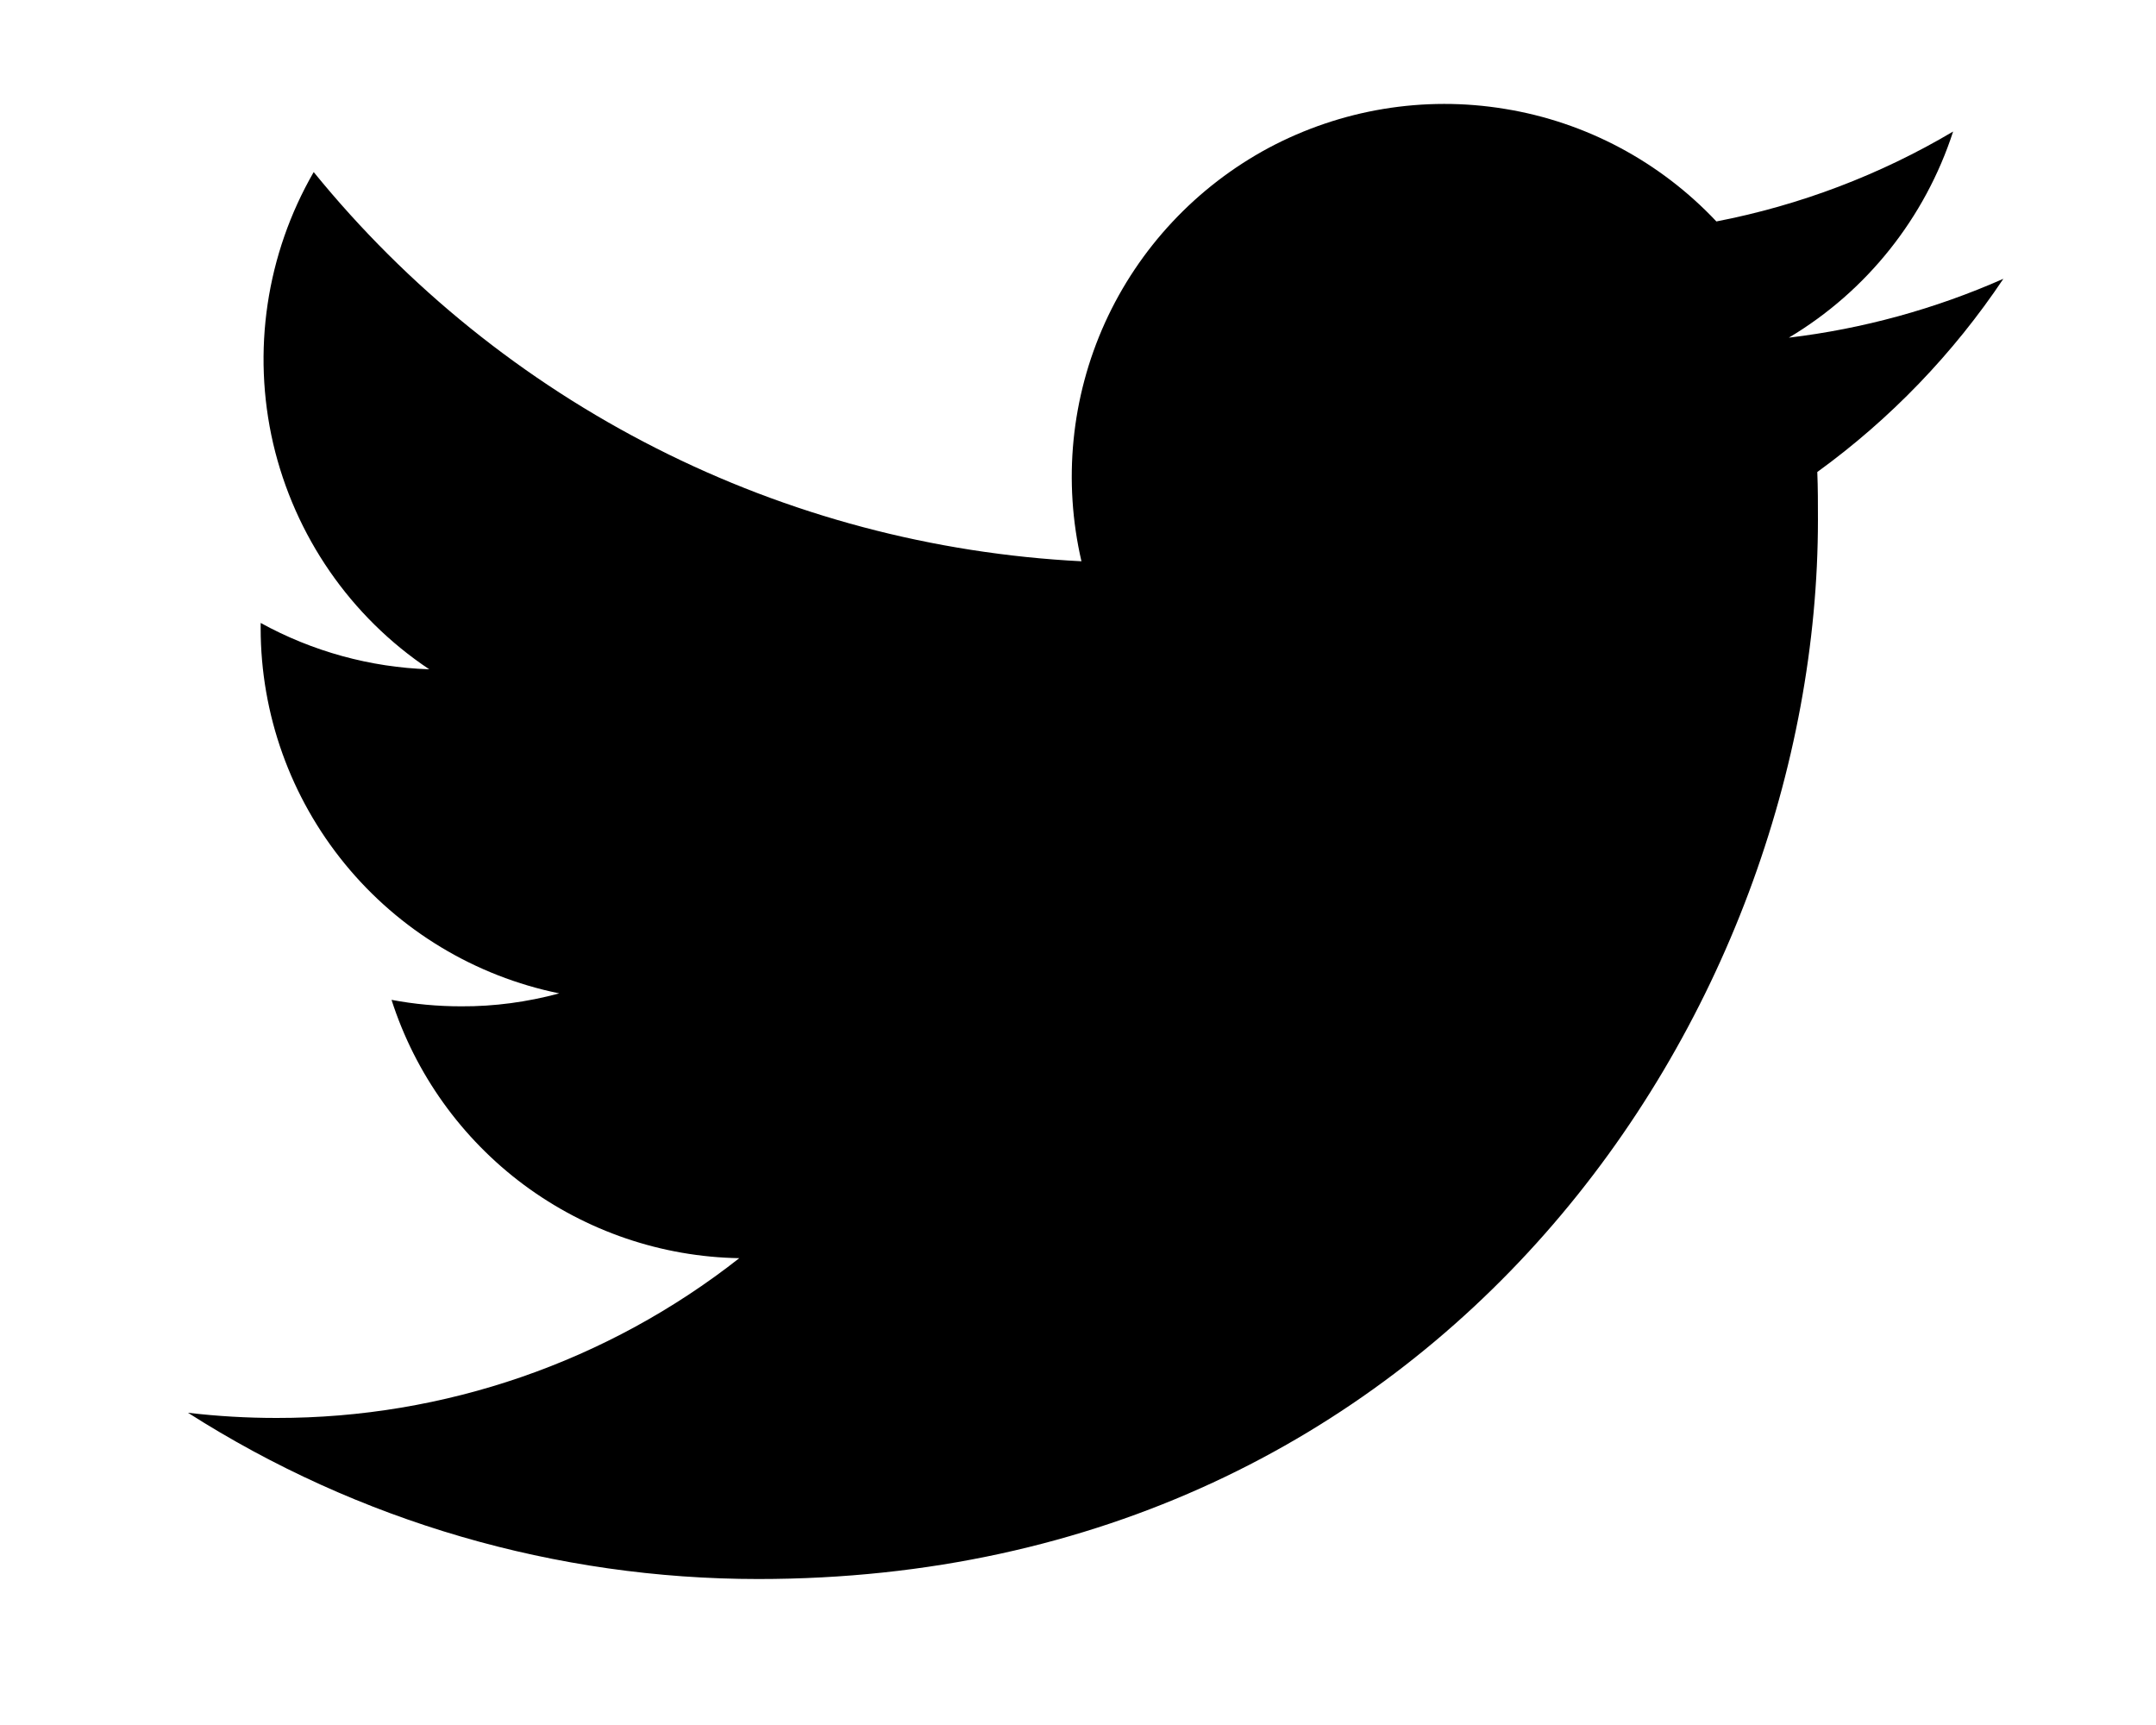 <svg width="10" height="8" viewBox="0 0 10 8" fill="none" xmlns="http://www.w3.org/2000/svg">
<path d="M3.517 7.323C6.694 7.323 8.432 4.69 8.432 2.411C8.432 2.337 8.432 2.263 8.429 2.189C8.767 1.944 9.059 1.641 9.292 1.293C8.975 1.433 8.64 1.525 8.297 1.566C8.659 1.35 8.929 1.01 9.059 0.61C8.72 0.811 8.348 0.952 7.961 1.027C7.7 0.75 7.356 0.566 6.98 0.505C6.605 0.443 6.22 0.507 5.884 0.686C5.549 0.866 5.282 1.151 5.125 1.497C4.968 1.844 4.93 2.232 5.016 2.603C4.329 2.568 3.657 2.39 3.044 2.079C2.43 1.768 1.889 1.332 1.455 0.798C1.235 1.179 1.168 1.629 1.267 2.057C1.367 2.485 1.625 2.86 1.991 3.104C1.717 3.095 1.449 3.021 1.209 2.889V2.913C1.209 3.312 1.347 3.698 1.6 4.007C1.852 4.315 2.203 4.527 2.594 4.607C2.446 4.647 2.292 4.668 2.139 4.667C2.03 4.667 1.922 4.657 1.816 4.637C1.926 4.98 2.141 5.28 2.43 5.495C2.72 5.71 3.069 5.829 3.429 5.835C2.817 6.316 2.061 6.577 1.283 6.576C1.145 6.576 1.008 6.568 0.872 6.552C1.662 7.056 2.58 7.323 3.517 7.323Z" fill="black"/>
</svg>
